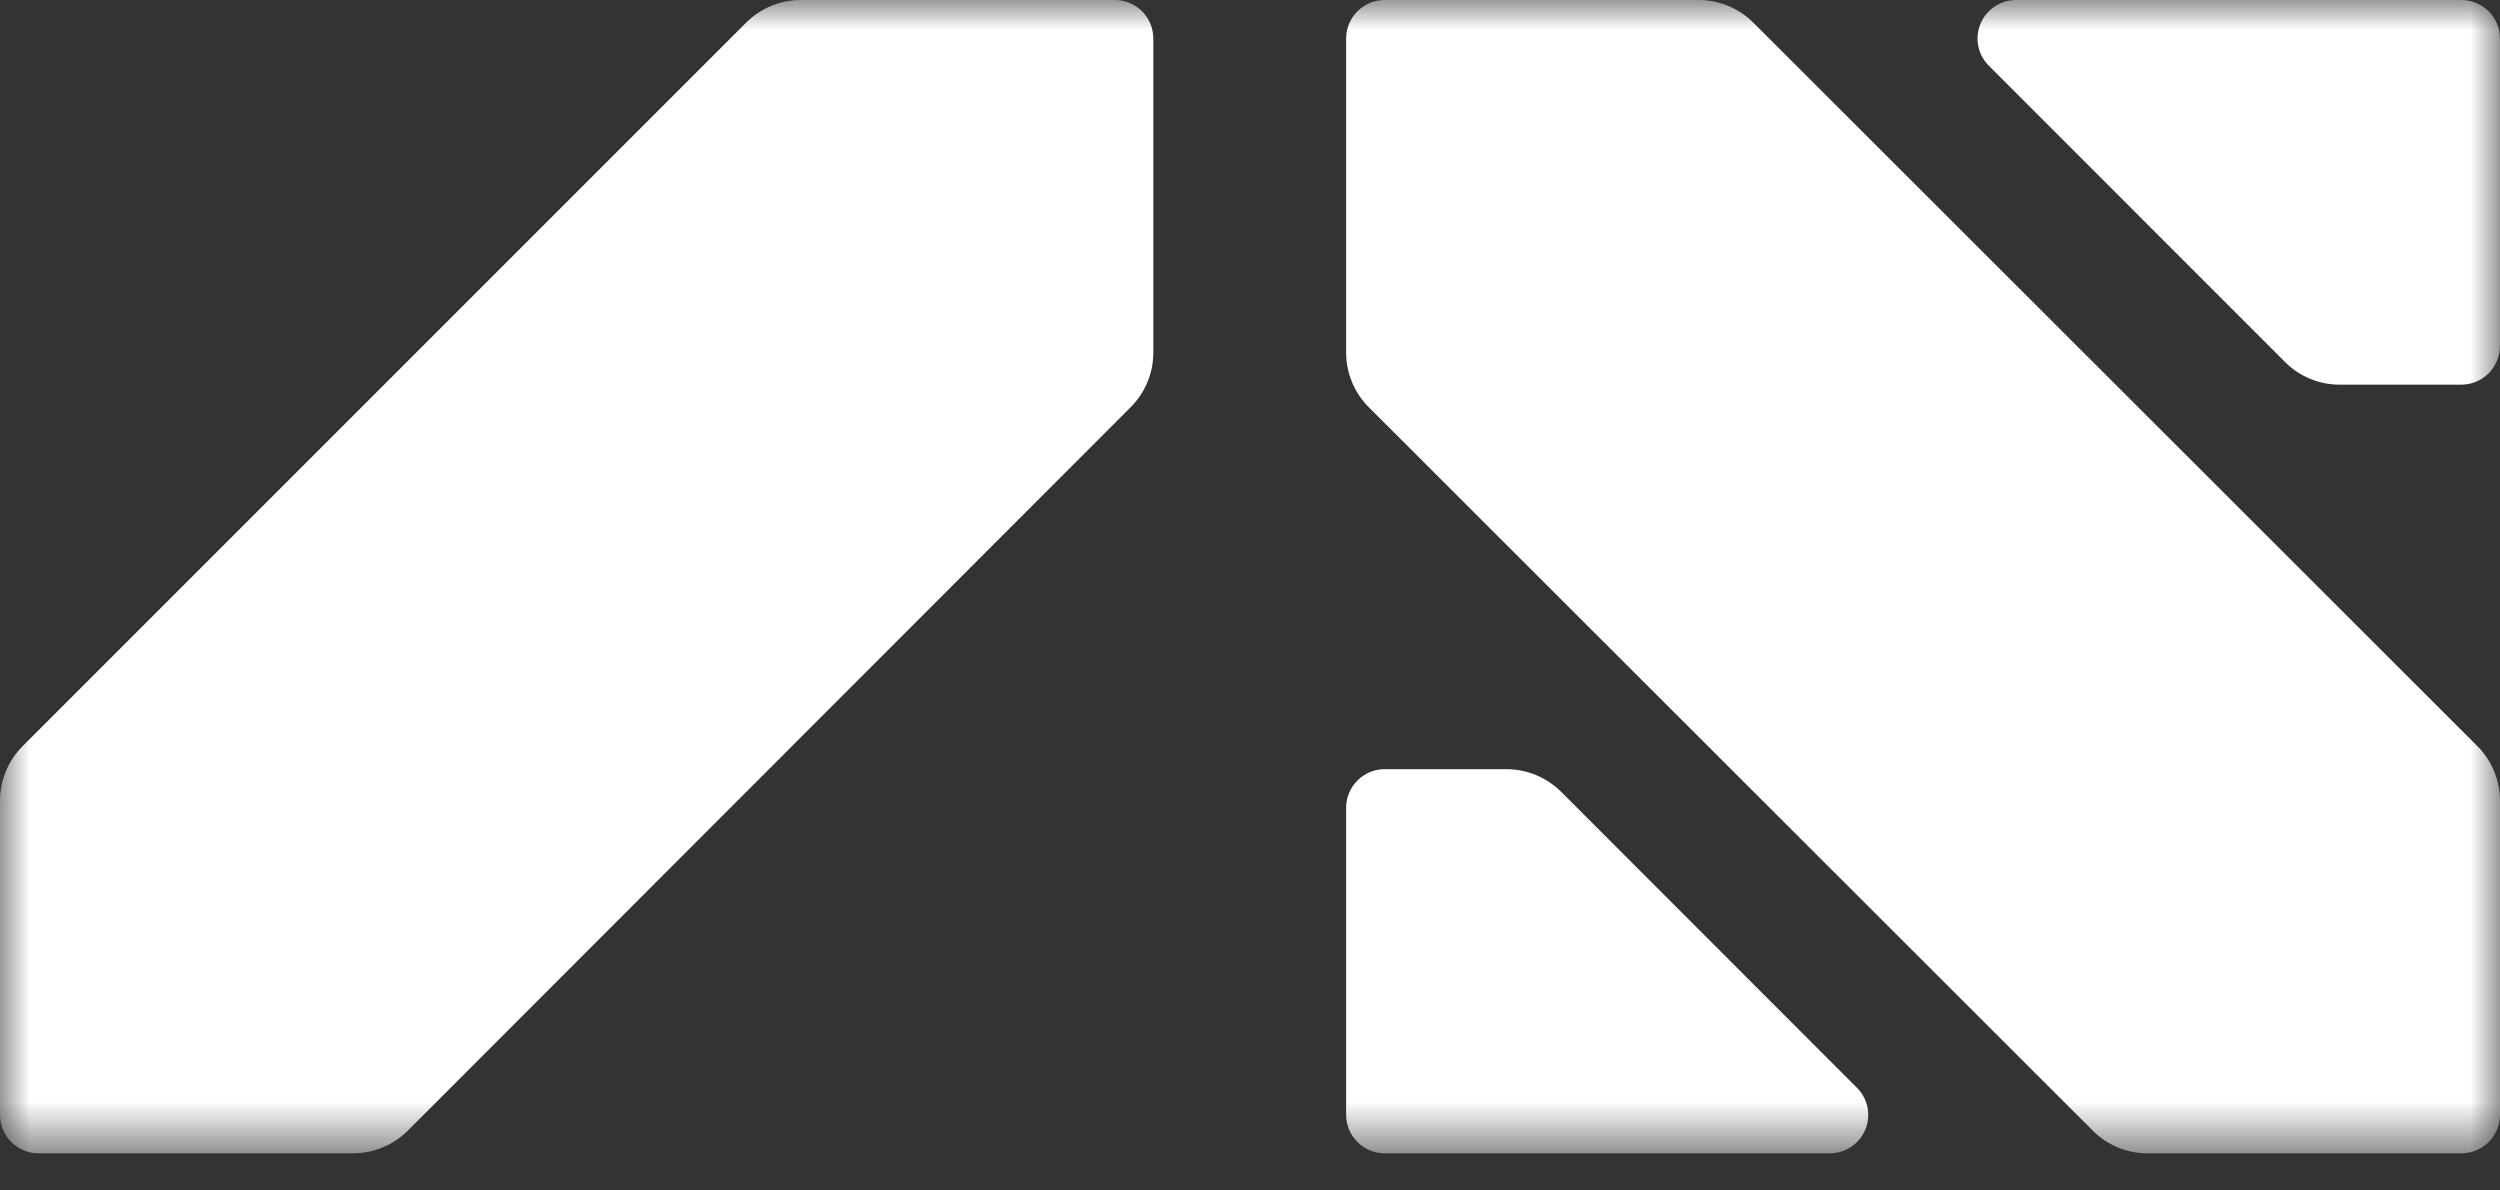 <svg width="42" height="20" viewBox="0 0 42 20" fill="none" xmlns="http://www.w3.org/2000/svg">
<rect x="0" y="0" width="42" height="20" fill="#333333" stroke="none"/>
<mask id="mask0_20_162" style="mask-type:luminance" maskUnits="userSpaceOnUse" x="0" y="0" width="42" height="20">
<path d="M42 0H0V19.385H42V0Z" fill="white"/>
</mask>
<g mask="url(#mask0_20_162)">
<path d="M30.748 19.376H23.262C23.177 19.376 23.093 19.359 23.015 19.326C22.936 19.294 22.865 19.246 22.805 19.186C22.744 19.126 22.697 19.055 22.664 18.976C22.632 18.898 22.615 18.813 22.615 18.728V13.57C22.615 13.398 22.683 13.233 22.805 13.112C22.926 12.991 23.091 12.922 23.262 12.922H25.314C25.656 12.924 25.983 13.06 26.226 13.301L31.204 18.282C31.292 18.372 31.351 18.486 31.375 18.61C31.398 18.734 31.385 18.862 31.337 18.979C31.288 19.095 31.206 19.195 31.102 19.265C30.997 19.336 30.874 19.374 30.748 19.376Z" fill="white"/>
<path d="M41.355 19.376H36.073C35.731 19.376 35.403 19.239 35.161 18.997L22.993 6.839C22.752 6.596 22.616 6.269 22.615 5.927V0.645C22.616 0.474 22.684 0.31 22.805 0.189C22.927 0.068 23.091 -1.06191e-06 23.262 0H28.542C28.884 0.001 29.211 0.137 29.453 0.378L41.622 12.537C41.863 12.78 41.999 13.107 42 13.449V18.738C41.998 18.907 41.929 19.069 41.808 19.189C41.687 19.308 41.525 19.375 41.355 19.376Z" fill="white"/>
<path d="M0 18.738V13.449C0.001 13.107 0.137 12.78 0.378 12.537L12.537 0.378C12.78 0.137 13.107 0.001 13.449 0H18.738C18.907 0.002 19.069 0.071 19.189 0.192C19.308 0.313 19.375 0.475 19.376 0.645V5.927C19.375 6.269 19.239 6.596 18.997 6.839L6.839 19.007C6.595 19.244 6.267 19.377 5.927 19.376H0.645C0.475 19.375 0.313 19.308 0.192 19.189C0.071 19.069 0.002 18.907 0 18.738Z" fill="white"/>
<path d="M41.355 6.462H39.303C38.961 6.462 38.633 6.326 38.391 6.084L33.411 1.103C33.321 1.013 33.26 0.898 33.235 0.773C33.21 0.648 33.223 0.518 33.272 0.4C33.321 0.282 33.403 0.181 33.509 0.11C33.615 0.039 33.739 0.001 33.867 0H41.352C41.524 0 41.688 0.068 41.809 0.189C41.93 0.31 41.998 0.474 41.998 0.645V5.815C41.998 5.986 41.93 6.15 41.81 6.271C41.689 6.392 41.526 6.461 41.355 6.462Z" fill="white"/>
</g>
</svg>
